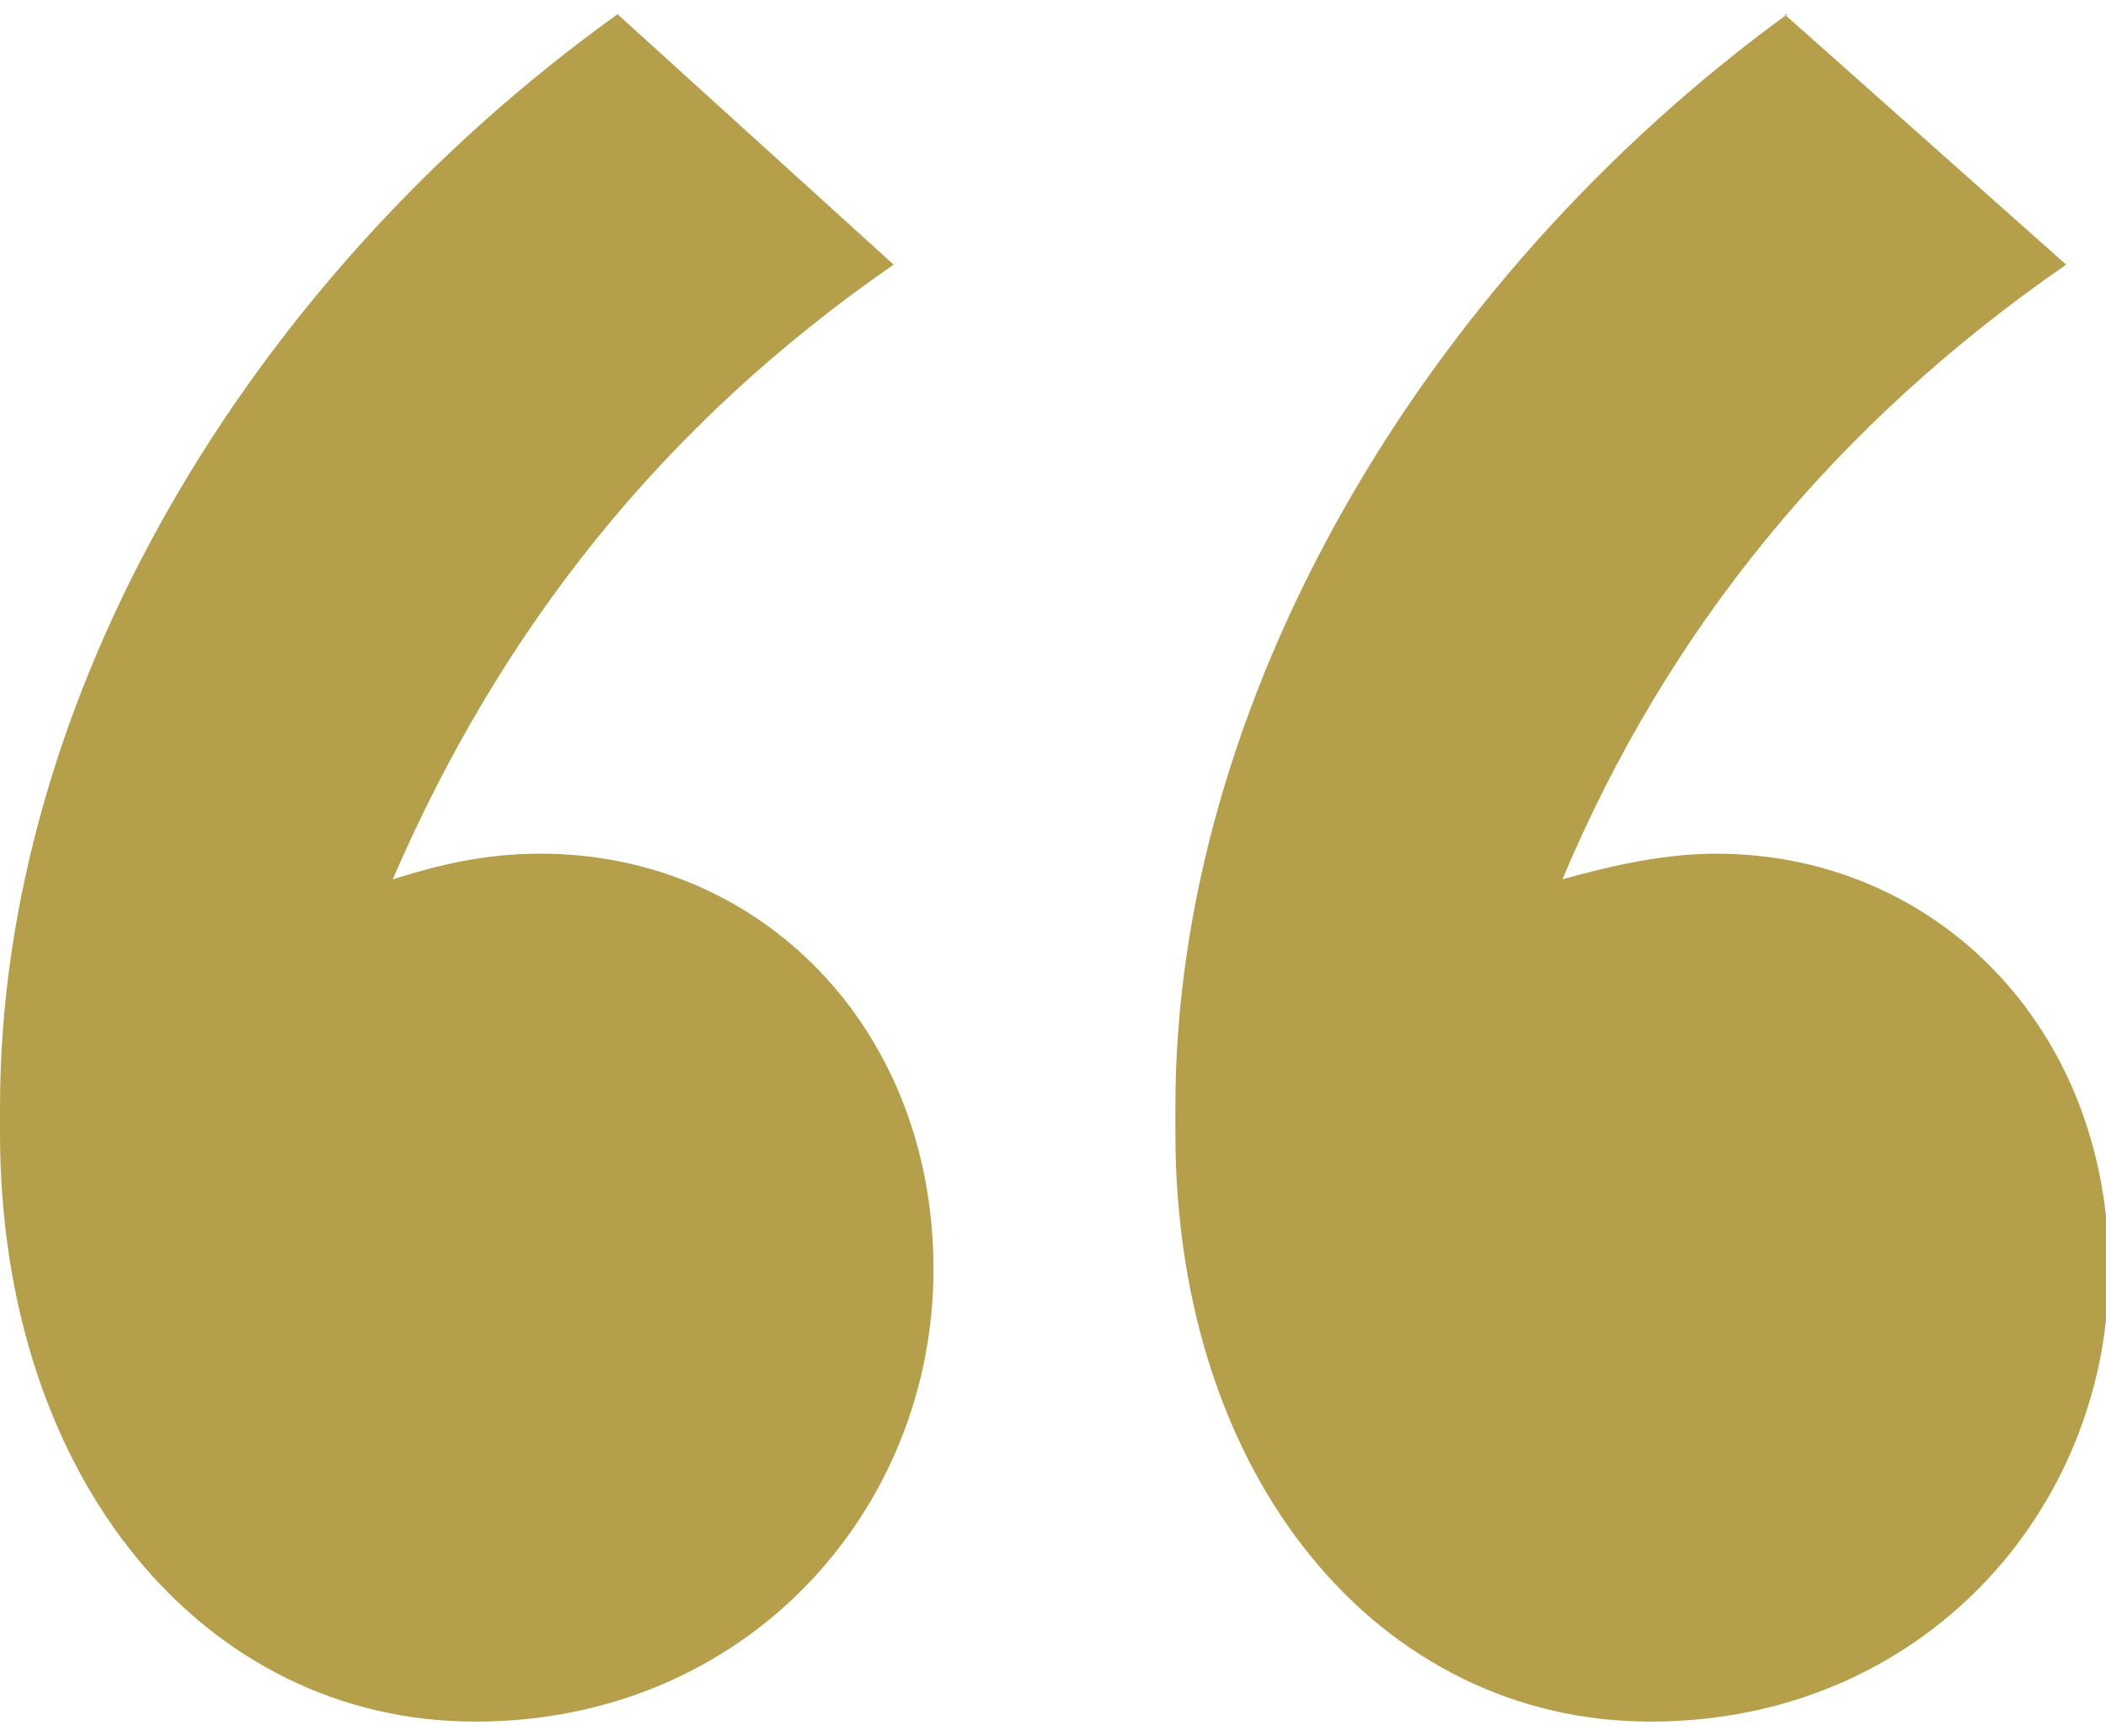 <svg xmlns="http://www.w3.org/2000/svg" id="Calque_1" viewBox="0 0 74 61"><defs><style>      .st0 {        fill: #b59f4a;      }    </style></defs><path class="st0" d="M21.7.5l9.7,8.8c-8.1,5.6-13.8,12.8-17.6,21.6,1.6-.5,3.2-.9,5.2-.9,7.7,0,13.8,6.1,13.8,14.6s-6.6,15.9-16.1,15.9S0,52,0,39.8v-.9C0,24.6,8.6,9.9,21.7.5ZM62.7.5l9.9,8.8c-8.1,5.6-14,12.8-17.7,21.6,1.8-.5,3.6-.9,5.4-.9,7.7,0,13.8,6.1,13.8,14.6s-6.6,15.9-16.1,15.9-16.7-8.5-16.7-20.7v-.9c0-14.2,8.6-29,21.5-38.4Z"></path></svg>